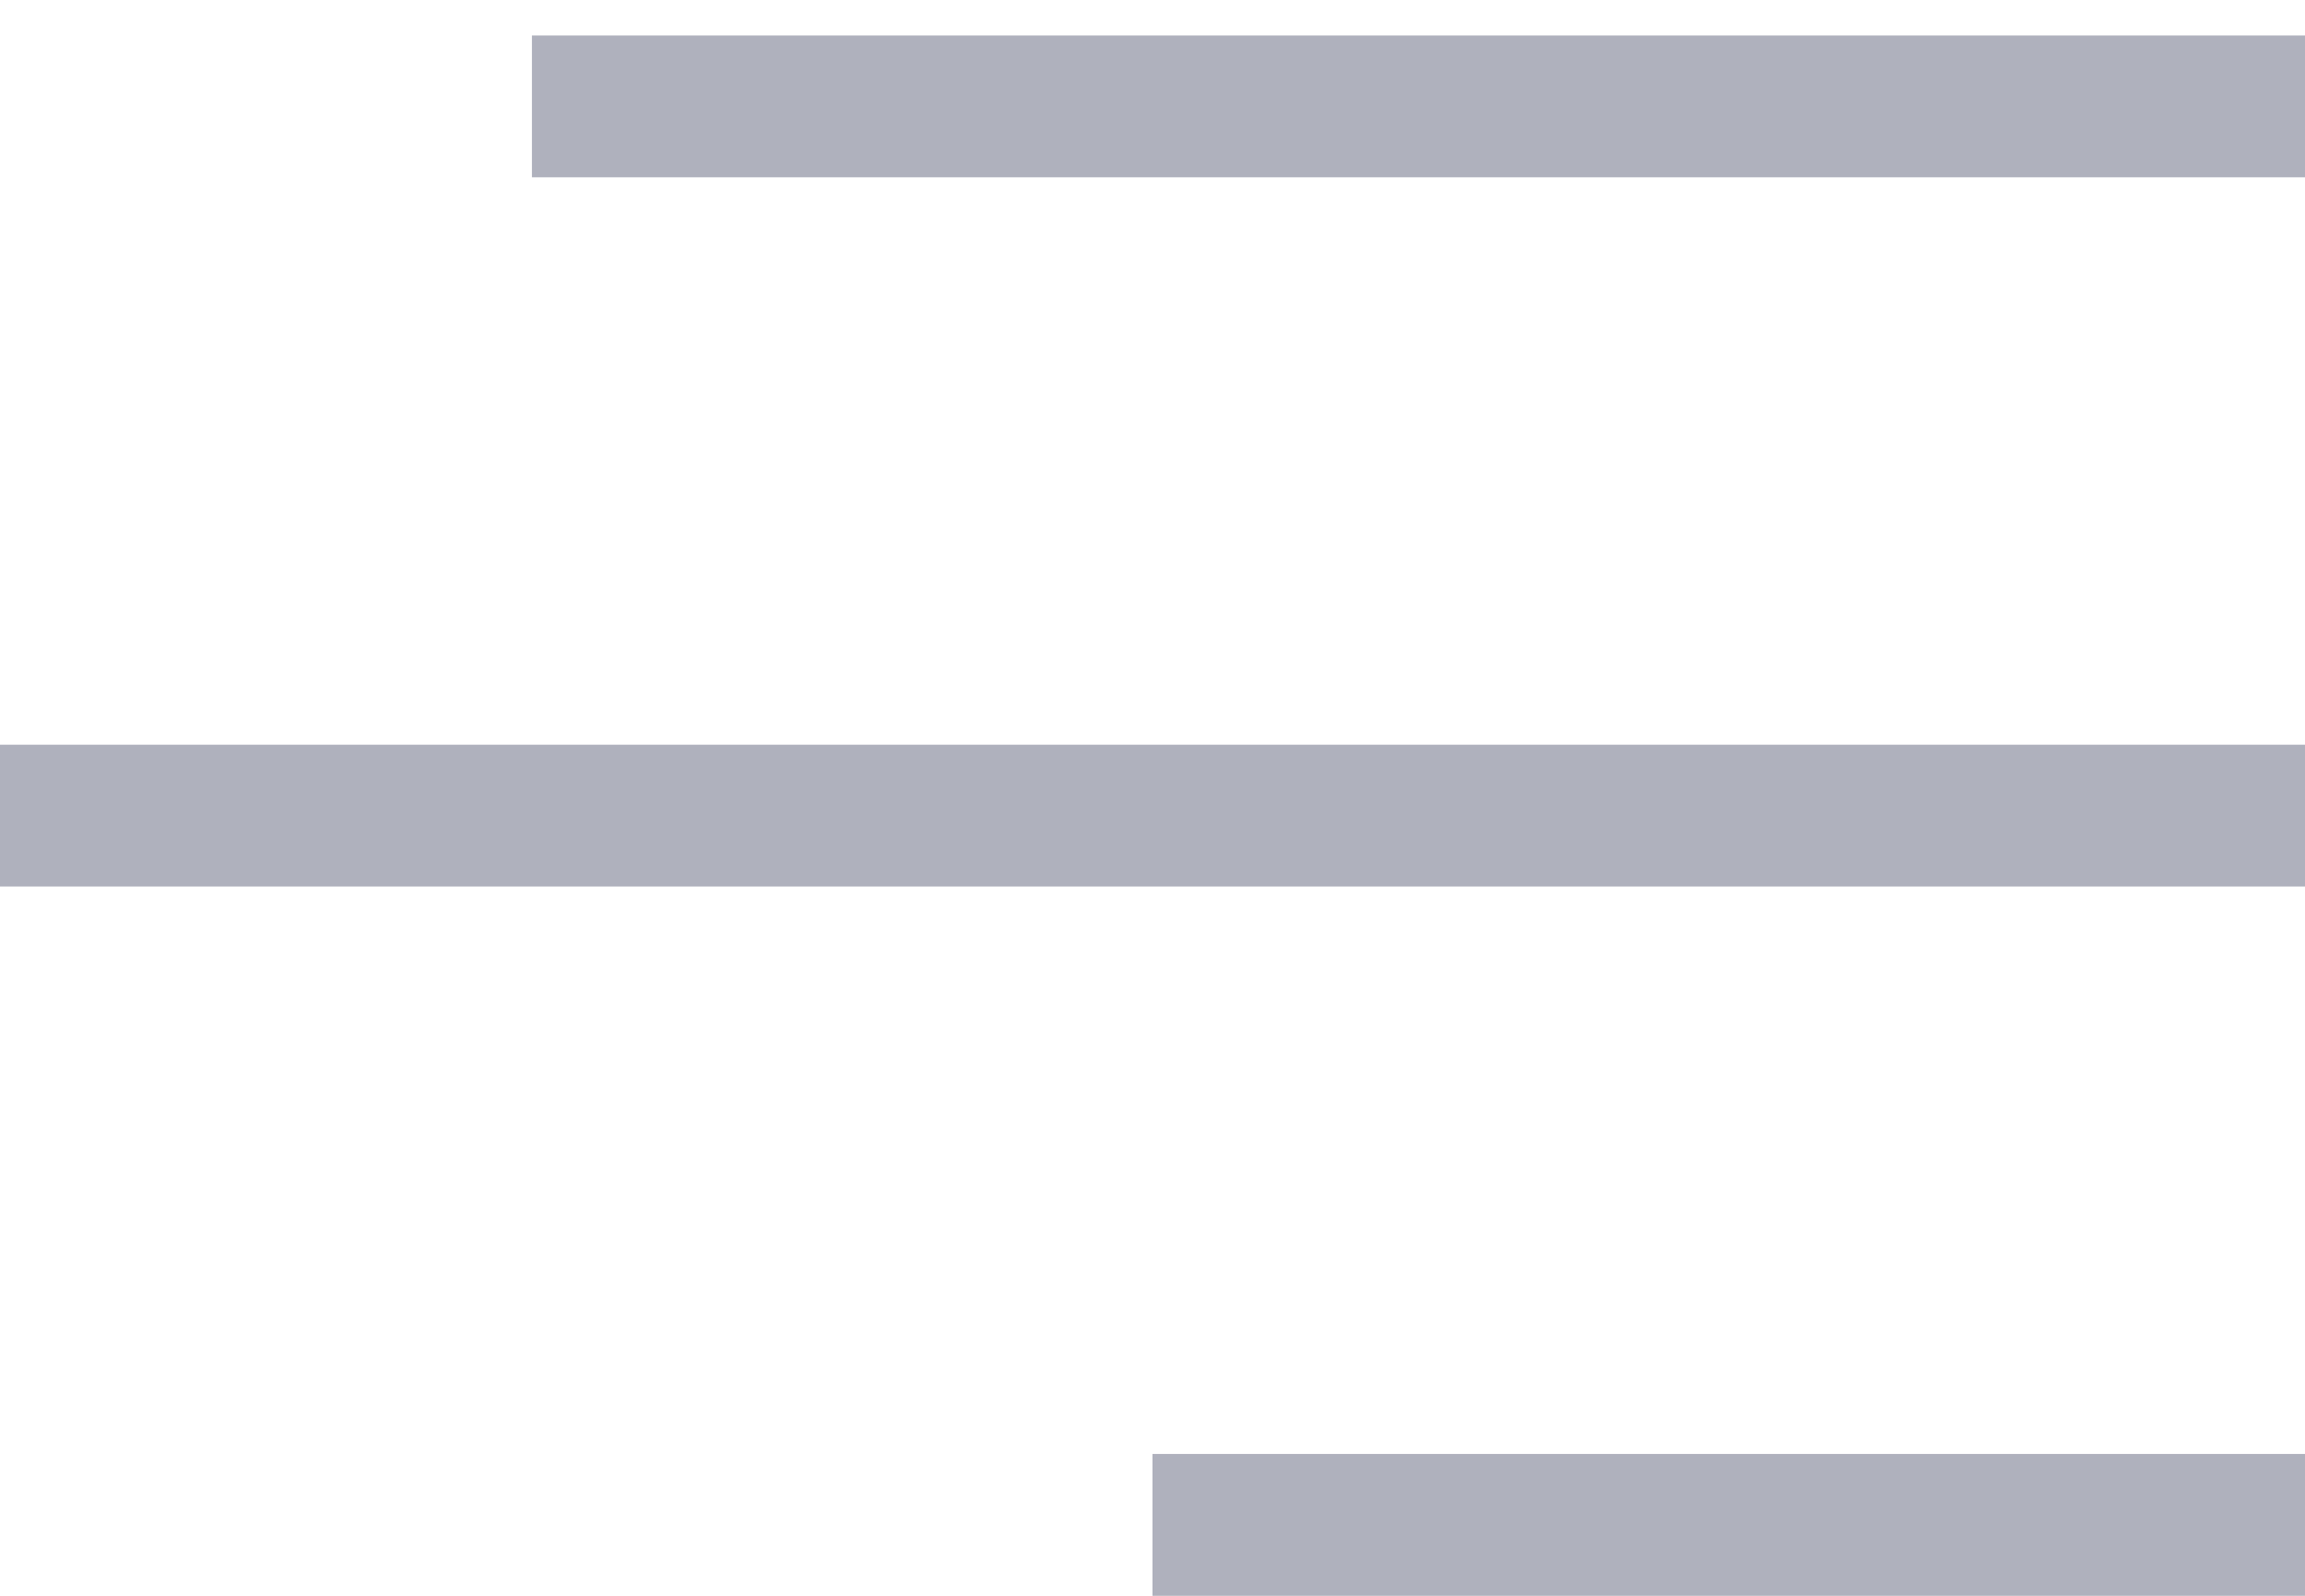 
<svg width="26" height="18" viewBox="0 0 26 18" fill="none" xmlns="http://www.w3.org/2000/svg">
    <line x1="6" y1="1.2" x2="26" y2="1.2" stroke="#AFB1BD" stroke-width="1.6"/>
    <line x1="6.99382e-08" y1="9.2" x2="26" y2="9.2" stroke="#AFB1BD" stroke-width="1.6"/>
    <line x1="13" y1="17.2" x2="26" y2="17.2" stroke="#AFB1BD" stroke-width="1.6"/>
</svg>
